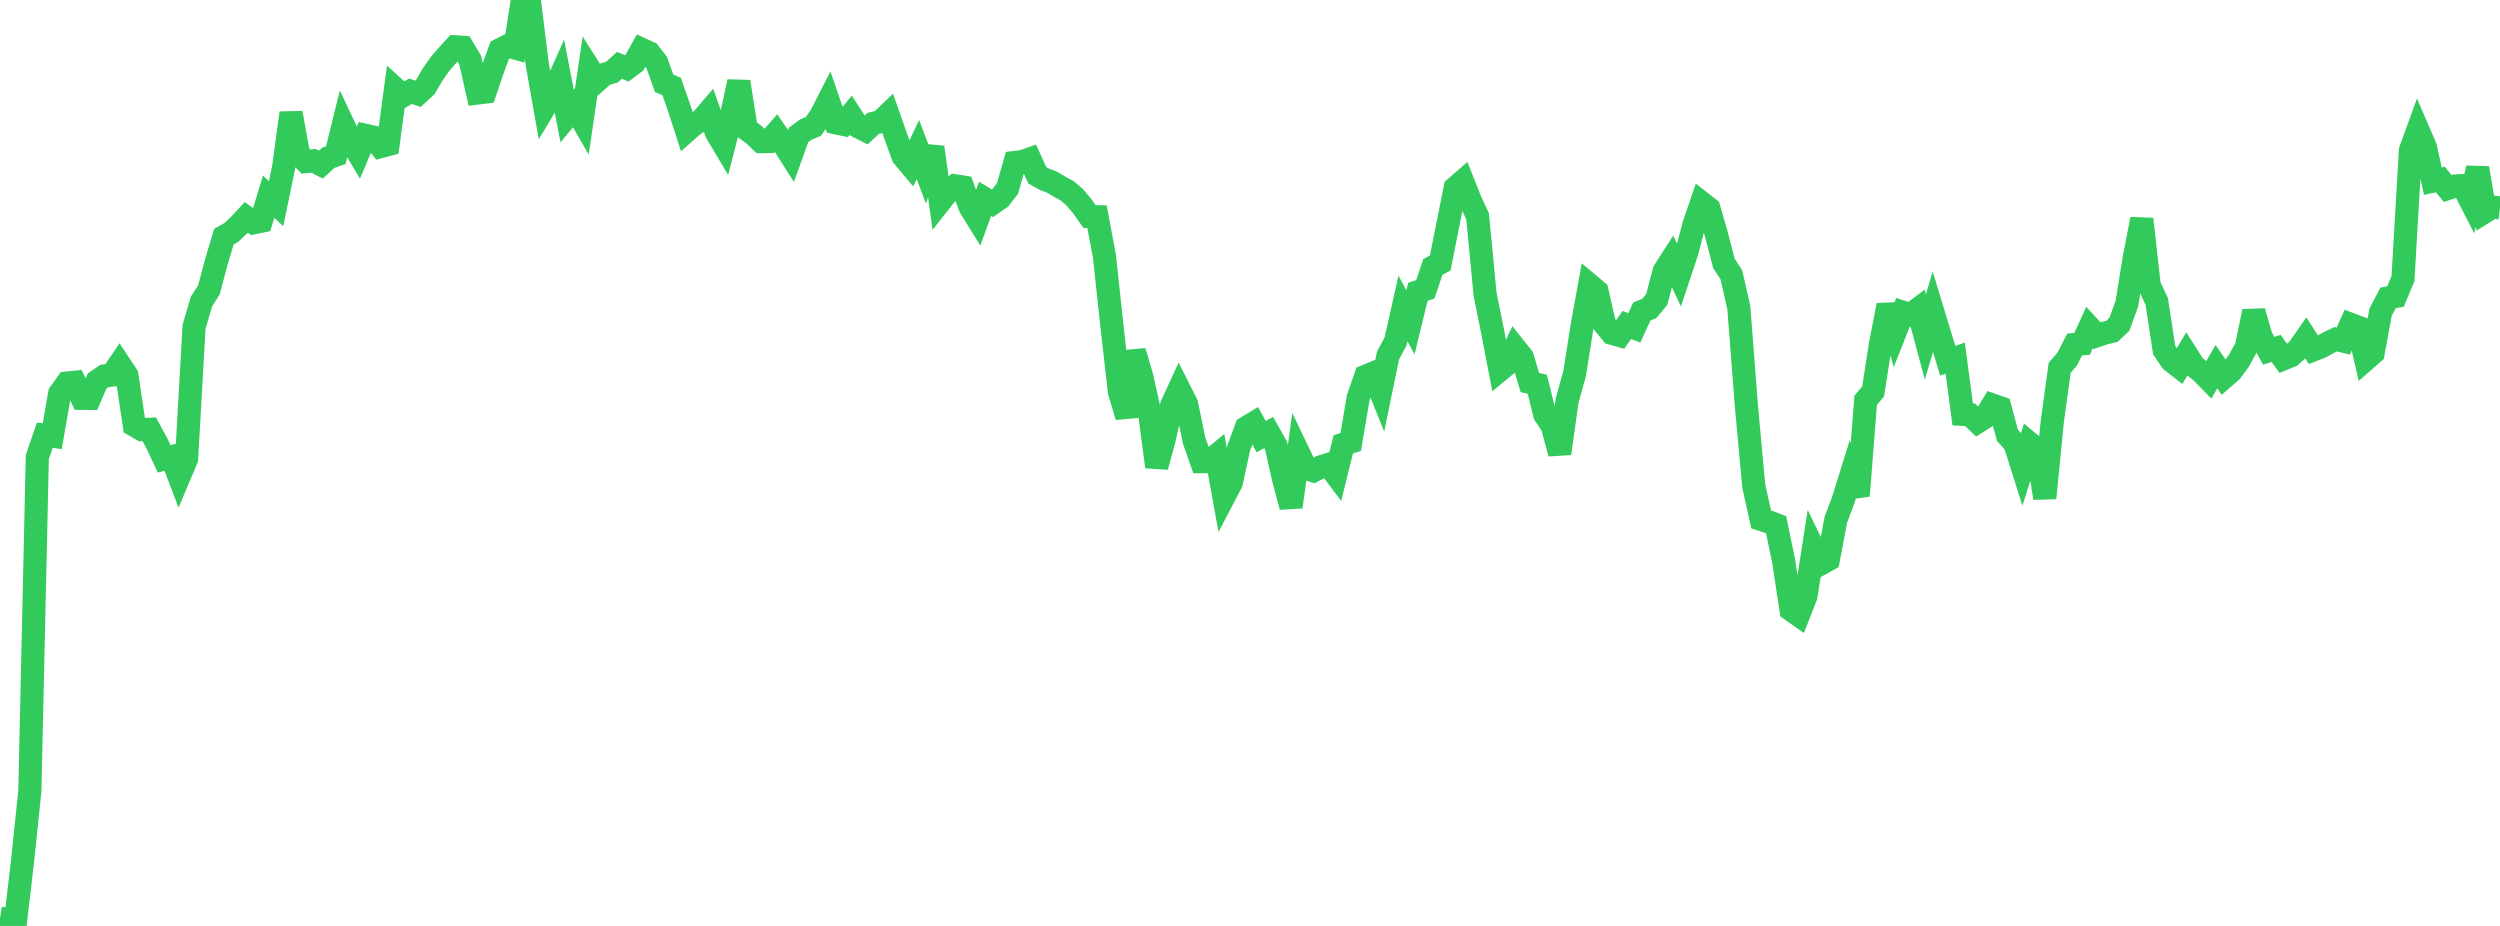<?xml version="1.0" standalone="no"?>
<!DOCTYPE svg PUBLIC "-//W3C//DTD SVG 1.1//EN" "http://www.w3.org/Graphics/SVG/1.1/DTD/svg11.dtd">

<svg width="135" height="50" viewBox="0 0 135 50" preserveAspectRatio="none" 
  xmlns="http://www.w3.org/2000/svg"
  xmlns:xlink="http://www.w3.org/1999/xlink">


<polyline points="0.0, 49.58 0.403, 49.644 0.806, 50.0 1.209, 46.581 1.612, 42.721 2.015, 24.678 2.418, 23.503 2.821, 23.554 3.224, 21.246 3.627, 20.685 4.03, 20.643 4.433, 21.511 4.836, 21.514 5.239, 20.579 5.642, 20.3 6.045, 20.255 6.448, 19.659 6.851, 20.267 7.254, 22.961 7.657, 23.197 8.06, 23.181 8.463, 23.924 8.866, 24.78 9.269, 24.671 9.672, 25.734 10.075, 24.782 10.478, 17.65 10.881, 16.277 11.284, 15.647 11.687, 14.123 12.09, 12.78 12.493, 12.55 12.896, 12.175 13.299, 11.741 13.701, 12.029 14.104, 11.945 14.507, 10.621 14.91, 10.998 15.313, 9.05 15.716, 6.101 16.119, 8.313 16.522, 8.726 16.925, 8.683 17.328, 8.89 17.731, 8.517 18.134, 8.378 18.537, 6.741 18.94, 7.595 19.343, 8.268 19.746, 7.311 20.149, 7.401 20.552, 7.914 20.955, 7.807 21.358, 4.803 21.761, 5.167 22.164, 4.926 22.567, 5.065 22.97, 4.692 23.373, 4.006 23.776, 3.434 24.179, 2.972 24.582, 2.53 24.985, 2.558 25.388, 3.233 25.791, 5.022 26.194, 4.972 26.597, 3.776 27.0, 2.683 27.403, 2.478 27.806, 2.59 28.209, 0.0 28.612, 0.234 29.015, 3.499 29.418, 5.77 29.821, 5.102 30.224, 4.201 30.627, 6.267 31.03, 5.776 31.433, 6.476 31.836, 3.728 32.239, 4.366 32.642, 4.01 33.045, 3.896 33.448, 3.53 33.851, 3.692 34.254, 3.39 34.657, 2.668 35.06, 2.853 35.463, 3.377 35.866, 4.502 36.269, 4.67 36.672, 5.823 37.075, 7.07 37.478, 6.715 37.881, 6.488 38.284, 6.017 38.687, 7.162 39.09, 7.839 39.493, 6.275 39.896, 4.412 40.299, 6.969 40.701, 7.259 41.104, 7.649 41.507, 7.643 41.91, 7.187 42.313, 7.779 42.716, 8.414 43.119, 7.29 43.522, 6.993 43.925, 6.825 44.328, 6.244 44.731, 5.453 45.134, 6.63 45.537, 6.715 45.94, 6.221 46.343, 6.84 46.746, 7.044 47.149, 6.665 47.552, 6.569 47.955, 6.181 48.358, 7.328 48.761, 8.439 49.164, 8.919 49.567, 8.074 49.97, 9.143 50.373, 7.953 50.776, 10.874 51.179, 10.364 51.582, 10.036 51.985, 10.098 52.388, 11.189 52.791, 11.84 53.194, 10.738 53.597, 10.979 54.0, 10.702 54.403, 10.183 54.806, 8.774 55.209, 8.725 55.612, 8.583 56.015, 9.468 56.418, 9.689 56.821, 9.841 57.224, 10.085 57.627, 10.303 58.03, 10.649 58.433, 11.125 58.836, 11.693 59.239, 11.702 59.642, 13.862 60.045, 17.614 60.448, 21.15 60.851, 22.499 61.254, 18.973 61.657, 20.345 62.06, 22.168 62.463, 25.206 62.866, 23.716 63.269, 21.891 63.672, 21.019 64.075, 21.817 64.478, 23.775 64.881, 24.93 65.284, 24.929 65.687, 24.596 66.09, 26.827 66.493, 26.059 66.896, 24.178 67.299, 23.094 67.701, 22.85 68.104, 23.578 68.507, 23.357 68.91, 24.073 69.313, 25.867 69.716, 27.371 70.119, 24.448 70.522, 25.29 70.925, 25.423 71.328, 25.207 71.731, 25.083 72.134, 25.621 72.537, 23.993 72.94, 23.869 73.343, 21.471 73.746, 20.318 74.149, 20.151 74.552, 21.151 74.955, 19.19 75.358, 18.447 75.761, 16.655 76.164, 17.406 76.567, 15.755 76.97, 15.623 77.373, 14.42 77.776, 14.194 78.179, 12.152 78.582, 10.146 78.985, 9.795 79.388, 10.813 79.791, 11.683 80.194, 15.887 80.597, 17.886 81.0, 19.979 81.403, 19.647 81.806, 18.789 82.209, 19.295 82.612, 20.654 83.015, 20.754 83.418, 22.389 83.821, 22.988 84.224, 24.488 84.627, 21.617 85.03, 20.173 85.433, 17.618 85.836, 15.388 86.239, 15.726 86.642, 17.505 87.045, 17.998 87.448, 18.113 87.851, 17.549 88.254, 17.705 88.657, 16.822 89.06, 16.659 89.463, 16.172 89.866, 14.636 90.269, 14.009 90.672, 14.868 91.075, 13.658 91.478, 12.124 91.881, 10.948 92.284, 11.263 92.687, 12.668 93.09, 14.222 93.493, 14.838 93.896, 16.603 94.299, 21.84 94.701, 26.239 95.104, 28.051 95.507, 28.182 95.91, 28.334 96.313, 30.275 96.716, 32.93 97.119, 33.214 97.522, 32.19 97.925, 29.61 98.328, 30.442 98.731, 30.218 99.134, 28.07 99.537, 26.997 99.94, 25.701 100.343, 26.769 100.746, 21.614 101.149, 21.138 101.552, 18.541 101.955, 16.482 102.358, 17.884 102.761, 16.864 103.164, 16.996 103.567, 16.694 103.97, 18.195 104.373, 16.834 104.776, 18.161 105.179, 19.479 105.582, 19.34 105.985, 22.376 106.388, 22.401 106.791, 22.786 107.194, 22.531 107.597, 21.873 108.0, 22.014 108.403, 23.505 108.806, 23.957 109.209, 25.233 109.612, 23.95 110.015, 24.286 110.418, 26.899 110.821, 22.783 111.224, 19.854 111.627, 19.395 112.03, 18.603 112.433, 18.567 112.836, 17.685 113.239, 18.127 113.642, 17.987 114.045, 17.893 114.448, 17.509 114.851, 16.396 115.254, 13.902 115.657, 11.83 116.06, 15.421 116.463, 16.27 116.866, 18.906 117.269, 19.495 117.672, 19.808 118.075, 19.135 118.478, 19.769 118.881, 20.087 119.284, 20.499 119.687, 19.801 120.09, 20.388 120.493, 20.035 120.896, 19.486 121.299, 18.755 121.701, 16.818 122.104, 18.197 122.507, 18.941 122.91, 18.814 123.313, 19.374 123.716, 19.208 124.119, 18.844 124.522, 18.262 124.925, 18.89 125.328, 18.733 125.731, 18.509 126.134, 18.317 126.537, 18.418 126.94, 17.518 127.343, 17.67 127.746, 19.412 128.149, 19.06 128.552, 16.855 128.955, 16.087 129.358, 16.01 129.761, 15.044 130.164, 8.121 130.567, 7.01 130.97, 7.943 131.373, 9.782 131.776, 9.695 132.179, 10.178 132.582, 10.045 132.985, 10.022 133.388, 10.805 133.791, 9.079 134.194, 11.43 134.597, 11.179 135.0, 11.228" fill="none" stroke="#32ca5b" stroke-width="1.25"/>

</svg>